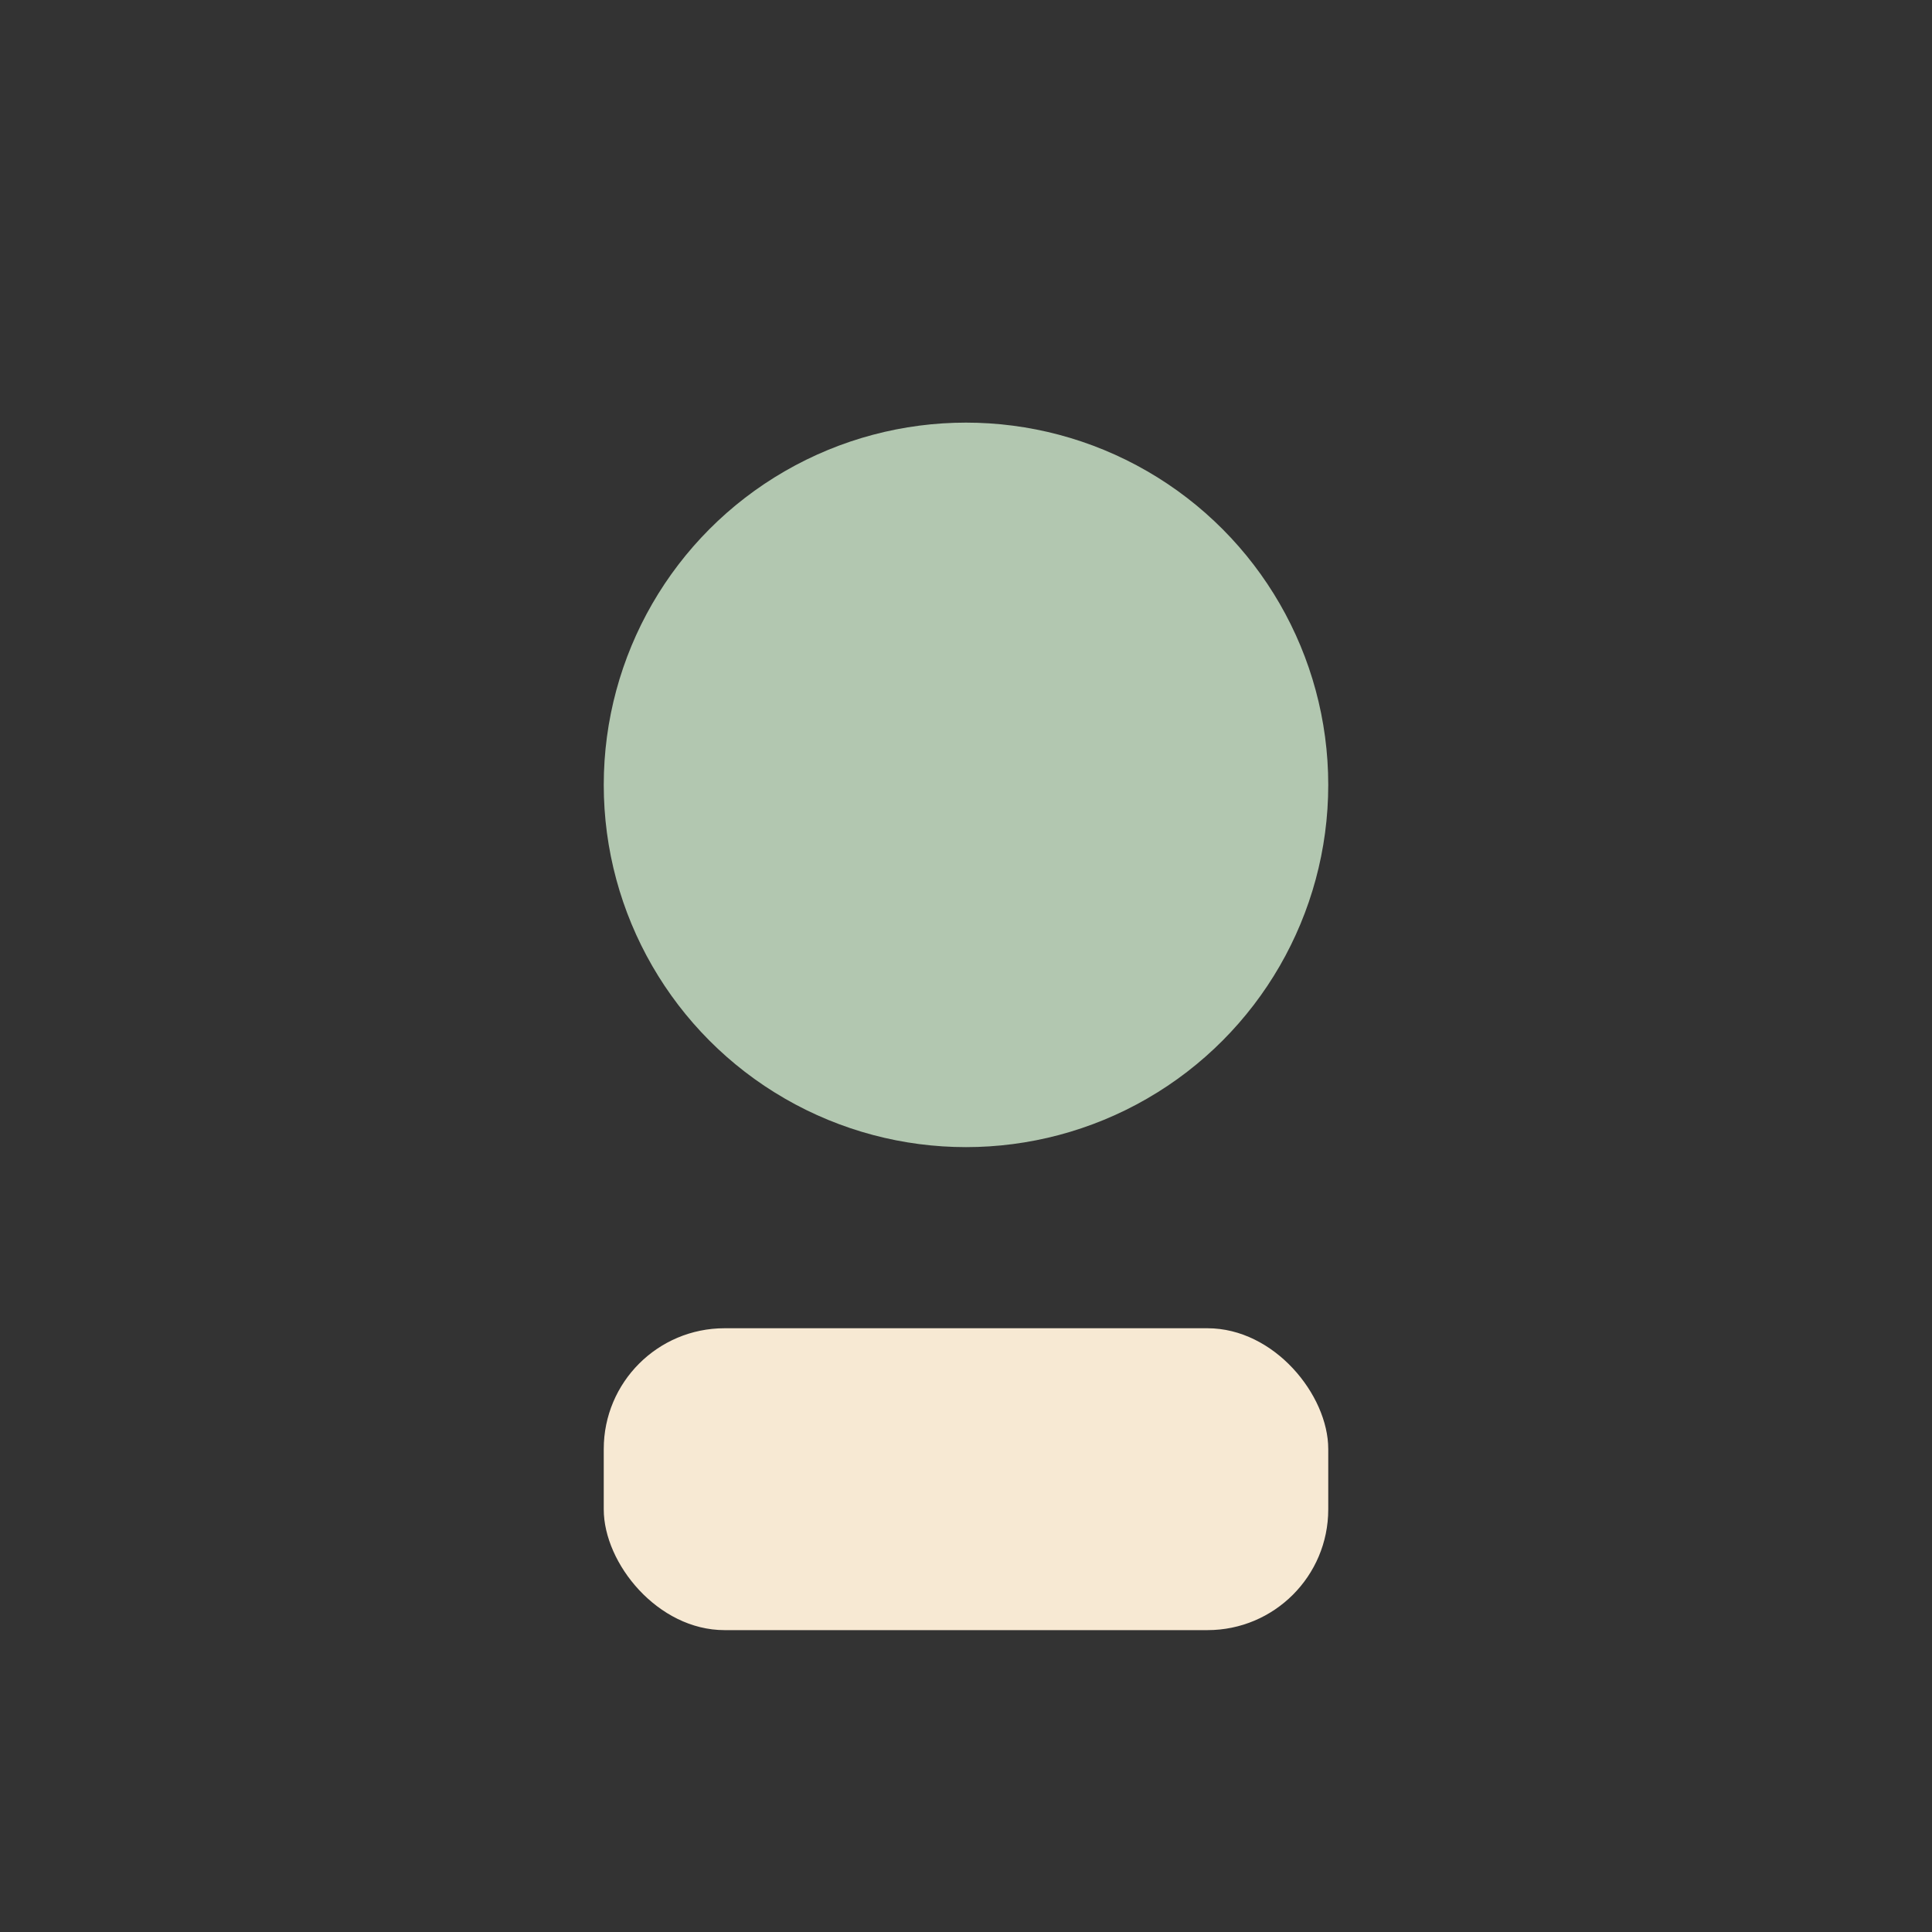 <?xml version="1.0" encoding="UTF-8"?>
<svg xmlns="http://www.w3.org/2000/svg" width="32" height="32" viewBox="0 0 32 32"><rect x="0" y="0" width="32" height="32" fill="#333333" stroke="none"/><circle cx="16" cy="13" r="6" fill="#B2C7B0"/><rect x="10" y="22" rx="2" width="12" height="5" fill="#F7E9D3"/></svg>